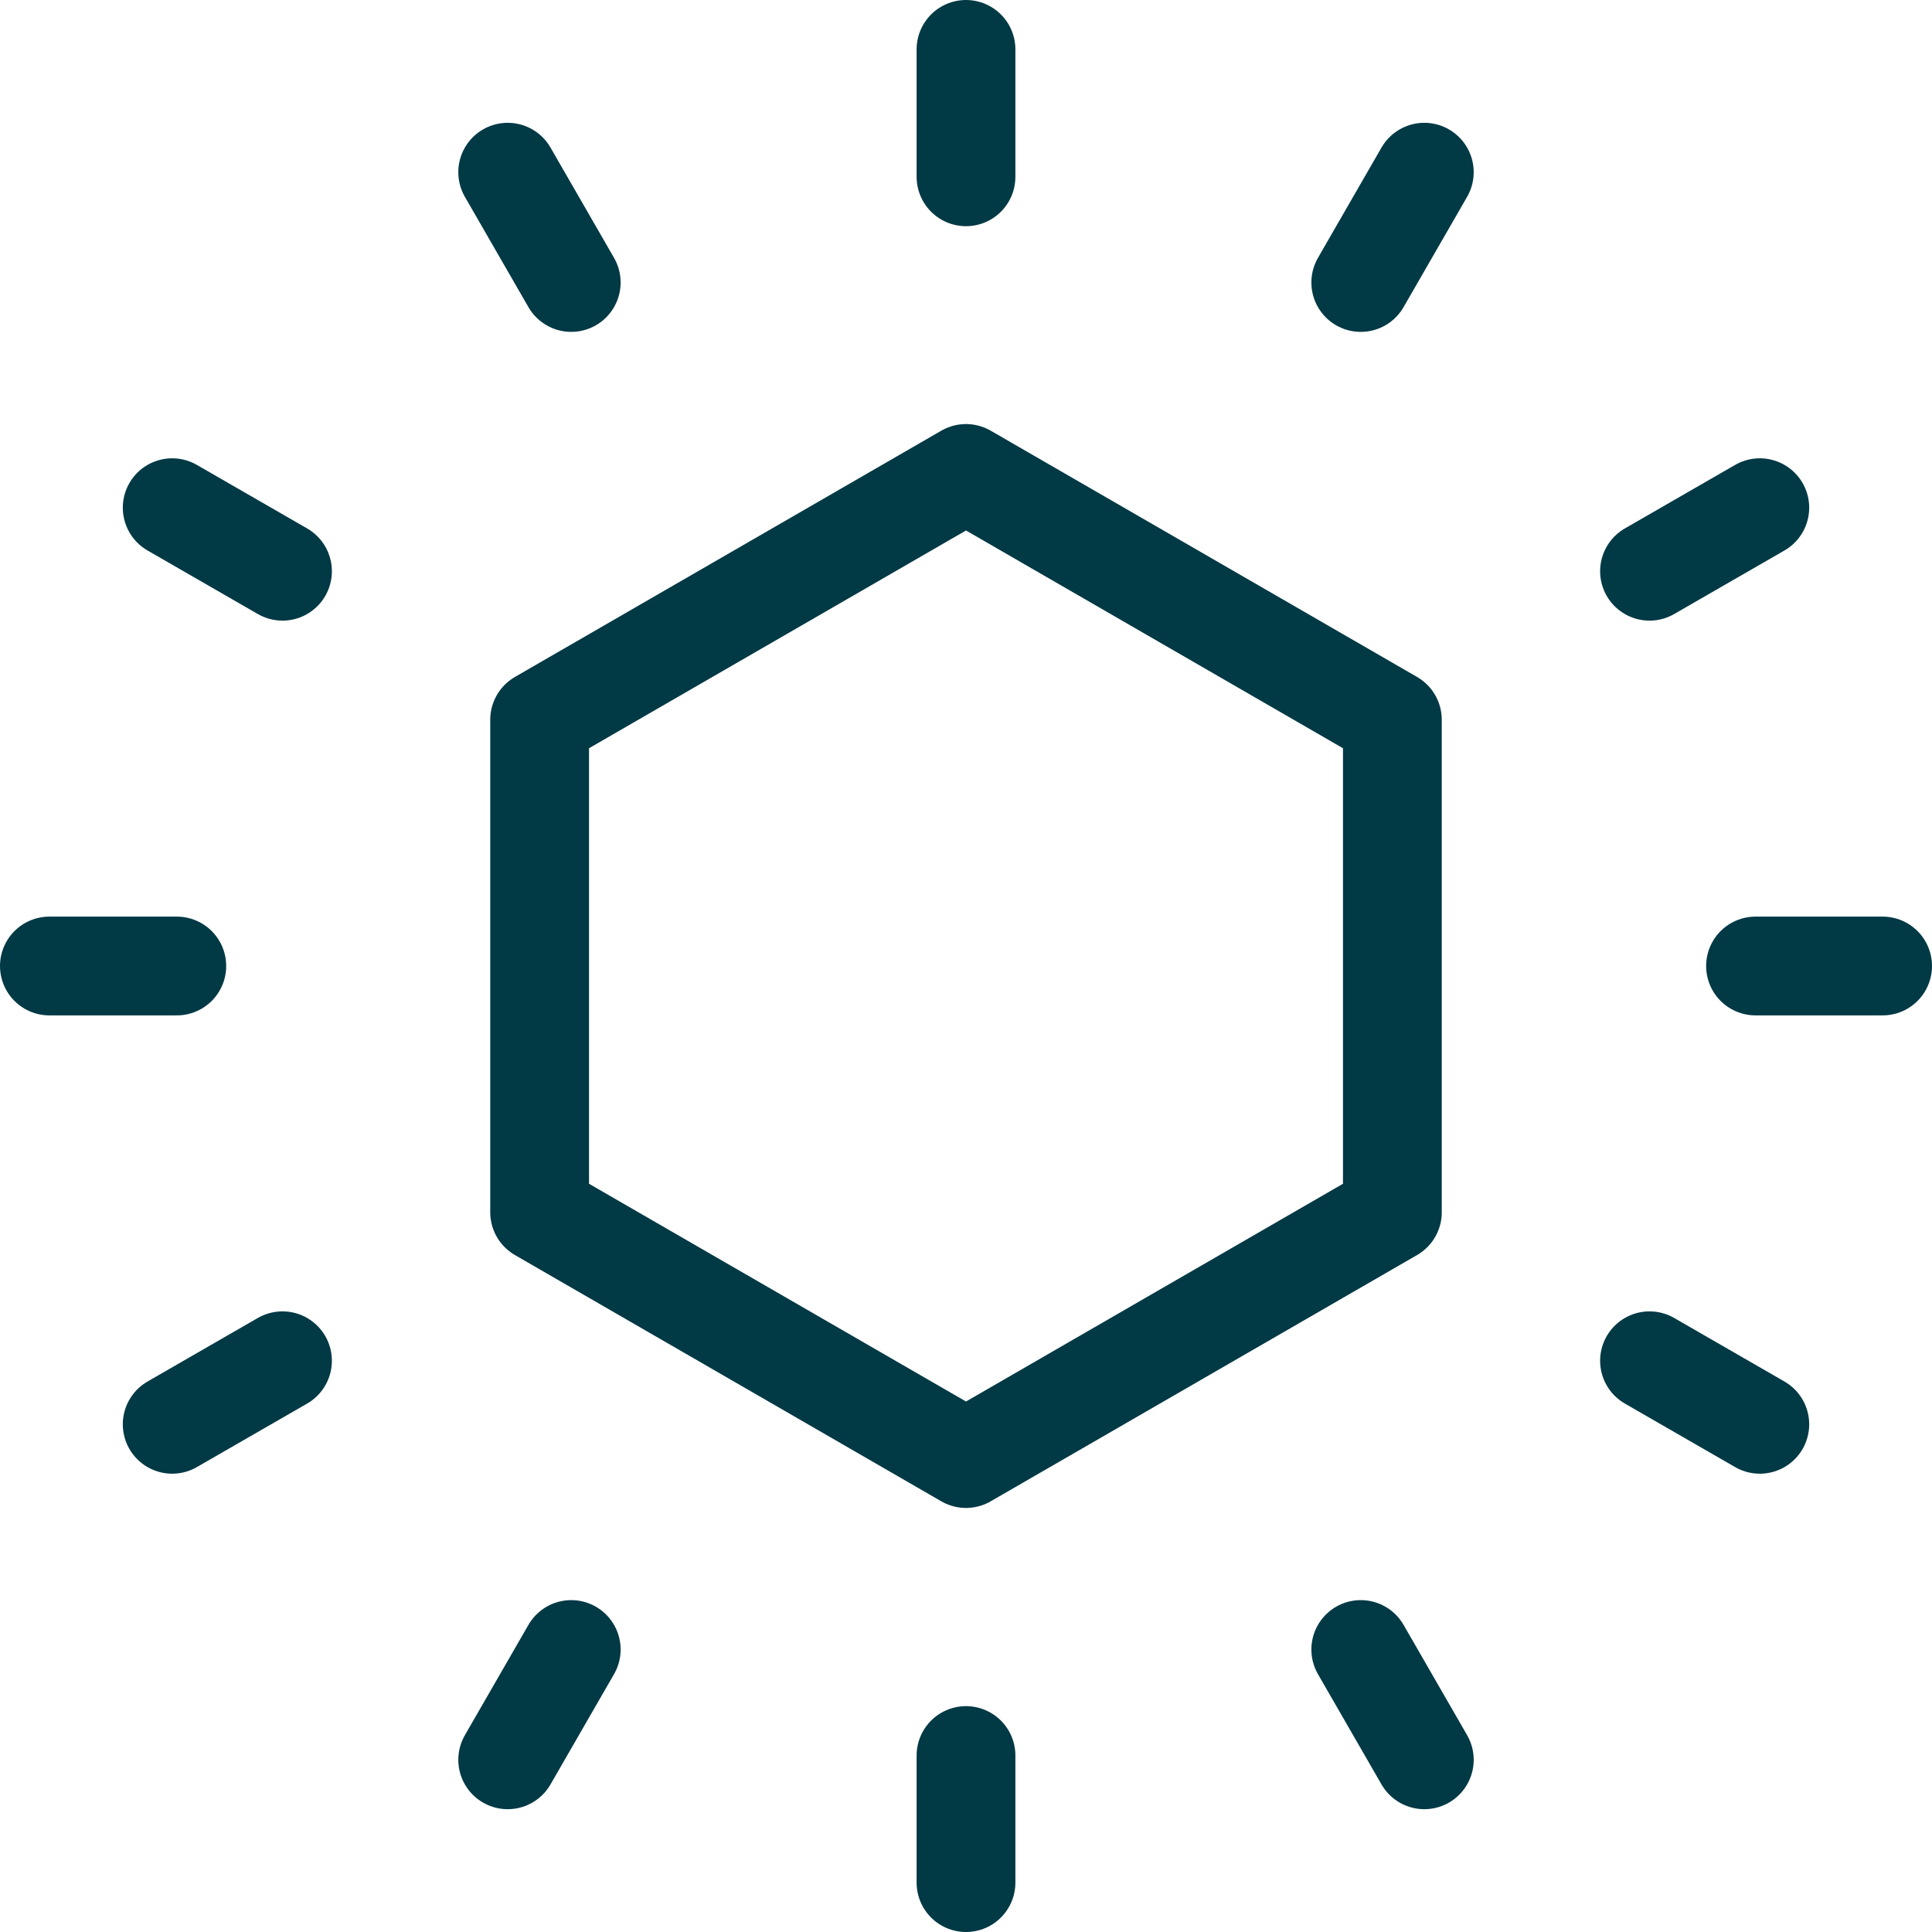 <?xml version="1.0" encoding="UTF-8"?>
<svg id="Layer_2" data-name="Layer 2" xmlns="http://www.w3.org/2000/svg" viewBox="0 0 58.68 58.68">
  <defs>
    <style>
      .cls-1 {
        fill: none;
        stroke: #013945;
        stroke-linecap: round;
        stroke-linejoin: round;
        stroke-width: 3px;
      }
    </style>
  </defs>
  <g id="Layer_1-2" data-name="Layer 1">
    <g>
      <line class="cls-1" x1="29.34" y1="1.5" x2="29.34" y2="5.37"/>
      <line class="cls-1" x1="29.34" y1="53.32" x2="29.34" y2="57.18"/>
      <line class="cls-1" x1="57.18" y1="29.34" x2="53.32" y2="29.34"/>
      <line class="cls-1" x1="5.37" y1="29.34" x2="1.5" y2="29.34"/>
      <line class="cls-1" x1="53.45" y1="15.42" x2="50.1" y2="17.35"/>
      <line class="cls-1" x1="8.58" y1="41.33" x2="5.23" y2="43.26"/>
      <line class="cls-1" x1="43.26" y1="53.45" x2="41.33" y2="50.1"/>
      <line class="cls-1" x1="17.35" y1="8.58" x2="15.42" y2="5.23"/>
      <line class="cls-1" x1="5.23" y1="15.42" x2="8.58" y2="17.35"/>
      <line class="cls-1" x1="50.1" y1="41.33" x2="53.45" y2="43.26"/>
      <line class="cls-1" x1="15.42" y1="53.45" x2="17.35" y2="50.1"/>
      <line class="cls-1" x1="41.33" y1="8.58" x2="43.26" y2="5.23"/>
      <polygon class="cls-1" points="42.29 36.82 42.29 21.86 29.34 14.38 16.39 21.86 16.39 36.82 29.34 44.3 42.29 36.82"/>
    </g>
  </g>
</svg>